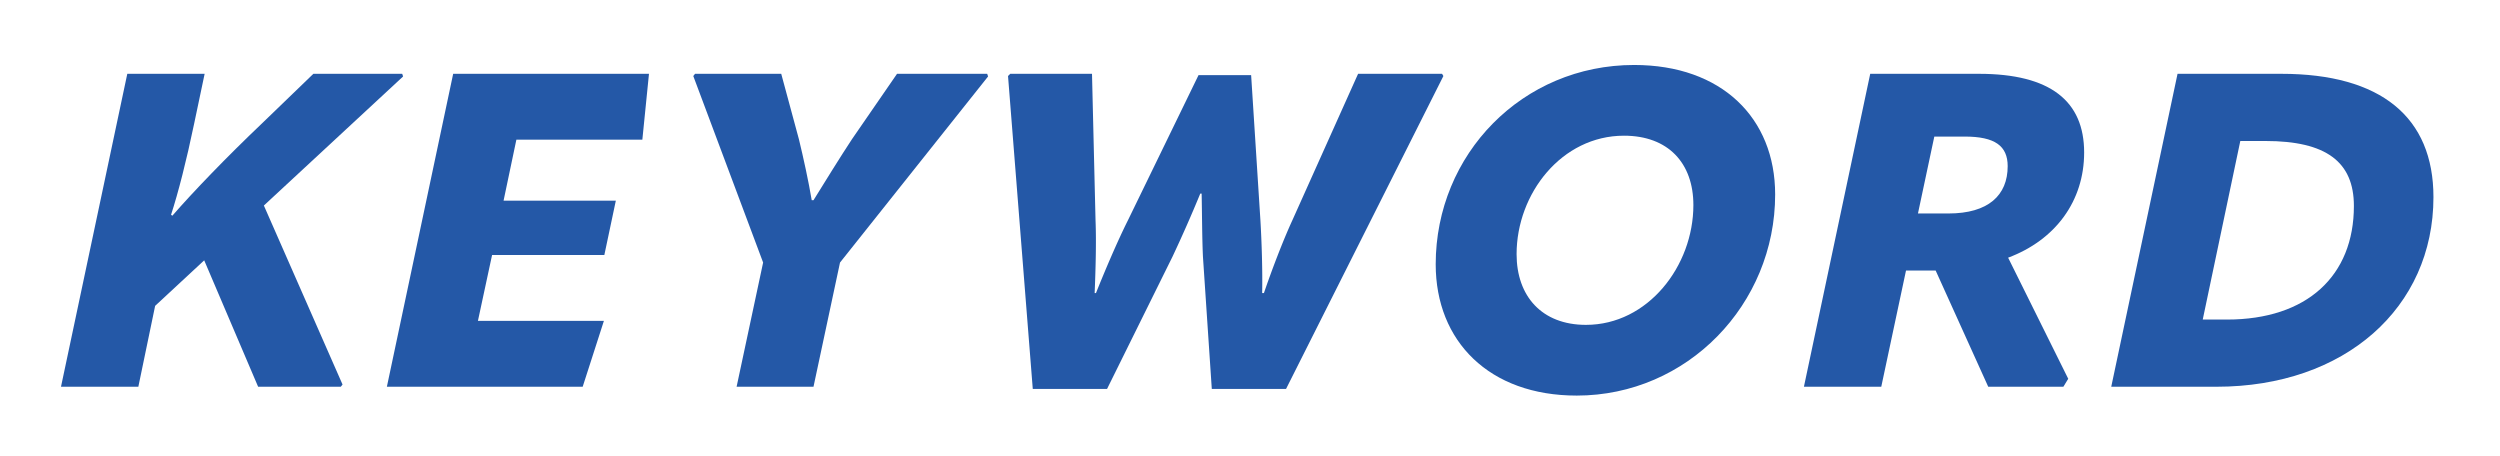 <svg xmlns="http://www.w3.org/2000/svg" fill="none" viewBox="0 0 181 33"><g filter="url(#a)"><path fill="#2458A7" d="M156.47 24h-7.616l4.8-22.656h7.52c7.2 0 11.008 3.136 11.008 8.928 0 8-6.4 13.728-15.712 13.728zm1.728-17.792-2.72 12.928h1.76c5.792 0 9.184-3.168 9.184-8.224 0-3.2-2.016-4.704-6.4-4.704h-1.824z"/></g><g filter="url(#b)"><path fill="#2458A7" d="M146.892 7.04c0 3.52-2.08 6.336-5.504 7.616l4.352 8.768-.352.576h-5.44l-3.808-8.416h-2.144L132.204 24h-5.6l4.8-22.656h7.872c5.184 0 7.616 1.984 7.616 5.696zm-8.64-1.152h-2.208l-1.184 5.568h2.208c2.88 0 4.288-1.312 4.288-3.424 0-1.472-.928-2.144-3.104-2.144z"/></g><g filter="url(#c)"><path fill="#2458A7" d="M110.153 24.64c-6.336 0-10.208-3.936-10.208-9.504 0-7.968 6.272-14.432 14.368-14.432 6.336 0 10.208 3.84 10.208 9.376 0 7.968-6.368 14.56-14.368 14.56zm.672-5.12c4.48 0 7.776-4.256 7.776-8.672 0-3.04-1.824-5.024-5.024-5.024-4.512 0-7.776 4.192-7.776 8.576 0 3.04 1.824 5.12 5.024 5.12z"/></g><g filter="url(#d)"><path fill="#2458A7" d="M76.15 24.16h-5.377L68.981 1.504l.16-.16h5.92l.256 10.624c.065 1.568 0 3.68-.064 5.248h.096c.64-1.6 1.536-3.712 2.304-5.248l5.12-10.528h3.809l.671 10.496c.096 1.6.16 3.68.128 5.28h.128c.544-1.6 1.344-3.712 2.048-5.248l4.768-10.624h6.08l.096.16L89.109 24.16h-5.375l-.64-9.568c-.065-1.376-.064-3.2-.096-4.576H82.9a98.8 98.8 0 0 1-2.016 4.576L76.15 24.16z"/></g><g filter="url(#e)"><path fill="#2458A7" d="M46.321 1.344h6.24l1.28 4.736c.32 1.312.704 3.072.928 4.416h.128c.832-1.344 1.92-3.104 2.784-4.416l3.264-4.736h6.528l.064.192-10.72 13.472L54.897 24H49.33l1.92-8.992-5.056-13.504.128-.16z"/></g><g filter="url(#f)"><path fill="#2458A7" d="m42.986 1.344-.48 4.768h-9.12l-.928 4.416h8.128l-.832 3.936h-8.128l-1.024 4.768h9.12L38.186 24H24.01l4.8-22.656h14.176z"/></g><g filter="url(#g)"><path fill="#2458A7" d="m25.12 1.344.064.192-10.08 9.344L20.8 23.84l-.128.16h-5.984l-3.904-9.152-3.552 3.296L6.016 24h-5.6l4.8-22.656h5.6l-.768 3.648c-.544 2.624-1.152 4.992-1.664 6.56l.096.064c1.504-1.728 3.904-4.224 6.528-6.72l3.68-3.552h6.432z"/></g><defs><filter id="a" width="31.328" height="30.656" x="148.854" y="1.344" color-interpolation-filters="sRGB" filterUnits="userSpaceOnUse"><feFlood flood-opacity="0" result="BackgroundImageFix"/><feColorMatrix in="SourceAlpha" result="hardAlpha" values="0 0 0 0 0 0 0 0 0 0 0 0 0 0 0 0 0 0 127 0"/><feOffset dx="4" dy="4"/><feGaussianBlur stdDeviation="2"/><feComposite in2="hardAlpha" operator="out"/><feColorMatrix values="0 0 0 0 0 0 0 0 0 0 0 0 0 0 0 0 0 0 0.05 0"/><feBlend in2="BackgroundImageFix" result="effect1_dropShadow_2035_3560"/><feBlend in="SourceGraphic" in2="effect1_dropShadow_2035_3560" result="shape"/></filter><filter id="b" width="28.288" height="30.656" x="126.604" y="1.344" color-interpolation-filters="sRGB" filterUnits="userSpaceOnUse"><feFlood flood-opacity="0" result="BackgroundImageFix"/><feColorMatrix in="SourceAlpha" result="hardAlpha" values="0 0 0 0 0 0 0 0 0 0 0 0 0 0 0 0 0 0 127 0"/><feOffset dx="4" dy="4"/><feGaussianBlur stdDeviation="2"/><feComposite in2="hardAlpha" operator="out"/><feColorMatrix values="0 0 0 0 0 0 0 0 0 0 0 0 0 0 0 0 0 0 0.05 0"/><feBlend in2="BackgroundImageFix" result="effect1_dropShadow_2035_3560"/><feBlend in="SourceGraphic" in2="effect1_dropShadow_2035_3560" result="shape"/></filter><filter id="c" width="32.576" height="31.936" x="99.945" y=".704" color-interpolation-filters="sRGB" filterUnits="userSpaceOnUse"><feFlood flood-opacity="0" result="BackgroundImageFix"/><feColorMatrix in="SourceAlpha" result="hardAlpha" values="0 0 0 0 0 0 0 0 0 0 0 0 0 0 0 0 0 0 127 0"/><feOffset dx="4" dy="4"/><feGaussianBlur stdDeviation="2"/><feComposite in2="hardAlpha" operator="out"/><feColorMatrix values="0 0 0 0 0 0 0 0 0 0 0 0 0 0 0 0 0 0 0.05 0"/><feBlend in2="BackgroundImageFix" result="effect1_dropShadow_2035_3560"/><feBlend in="SourceGraphic" in2="effect1_dropShadow_2035_3560" result="shape"/></filter><filter id="d" width="39.52" height="30.816" x="68.981" y="1.344" color-interpolation-filters="sRGB" filterUnits="userSpaceOnUse"><feFlood flood-opacity="0" result="BackgroundImageFix"/><feColorMatrix in="SourceAlpha" result="hardAlpha" values="0 0 0 0 0 0 0 0 0 0 0 0 0 0 0 0 0 0 127 0"/><feOffset dx="4" dy="4"/><feGaussianBlur stdDeviation="2"/><feComposite in2="hardAlpha" operator="out"/><feColorMatrix values="0 0 0 0 0 0 0 0 0 0 0 0 0 0 0 0 0 0 0.05 0"/><feBlend in2="BackgroundImageFix" result="effect1_dropShadow_2035_3560"/><feBlend in="SourceGraphic" in2="effect1_dropShadow_2035_3560" result="shape"/></filter><filter id="e" width="29.344" height="30.656" x="46.193" y="1.344" color-interpolation-filters="sRGB" filterUnits="userSpaceOnUse"><feFlood flood-opacity="0" result="BackgroundImageFix"/><feColorMatrix in="SourceAlpha" result="hardAlpha" values="0 0 0 0 0 0 0 0 0 0 0 0 0 0 0 0 0 0 127 0"/><feOffset dx="4" dy="4"/><feGaussianBlur stdDeviation="2"/><feComposite in2="hardAlpha" operator="out"/><feColorMatrix values="0 0 0 0 0 0 0 0 0 0 0 0 0 0 0 0 0 0 0.05 0"/><feBlend in2="BackgroundImageFix" result="effect1_dropShadow_2035_3560"/><feBlend in="SourceGraphic" in2="effect1_dropShadow_2035_3560" result="shape"/></filter><filter id="f" width="26.976" height="30.656" x="24.01" y="1.344" color-interpolation-filters="sRGB" filterUnits="userSpaceOnUse"><feFlood flood-opacity="0" result="BackgroundImageFix"/><feColorMatrix in="SourceAlpha" result="hardAlpha" values="0 0 0 0 0 0 0 0 0 0 0 0 0 0 0 0 0 0 127 0"/><feOffset dx="4" dy="4"/><feGaussianBlur stdDeviation="2"/><feComposite in2="hardAlpha" operator="out"/><feColorMatrix values="0 0 0 0 0 0 0 0 0 0 0 0 0 0 0 0 0 0 0.05 0"/><feBlend in2="BackgroundImageFix" result="effect1_dropShadow_2035_3560"/><feBlend in="SourceGraphic" in2="effect1_dropShadow_2035_3560" result="shape"/></filter><filter id="g" width="32.768" height="30.656" x=".416" y="1.344" color-interpolation-filters="sRGB" filterUnits="userSpaceOnUse"><feFlood flood-opacity="0" result="BackgroundImageFix"/><feColorMatrix in="SourceAlpha" result="hardAlpha" values="0 0 0 0 0 0 0 0 0 0 0 0 0 0 0 0 0 0 127 0"/><feOffset dx="4" dy="4"/><feGaussianBlur stdDeviation="2"/><feComposite in2="hardAlpha" operator="out"/><feColorMatrix values="0 0 0 0 0 0 0 0 0 0 0 0 0 0 0 0 0 0 0.05 0"/><feBlend in2="BackgroundImageFix" result="effect1_dropShadow_2035_3560"/><feBlend in="SourceGraphic" in2="effect1_dropShadow_2035_3560" result="shape"/></filter></defs></svg>